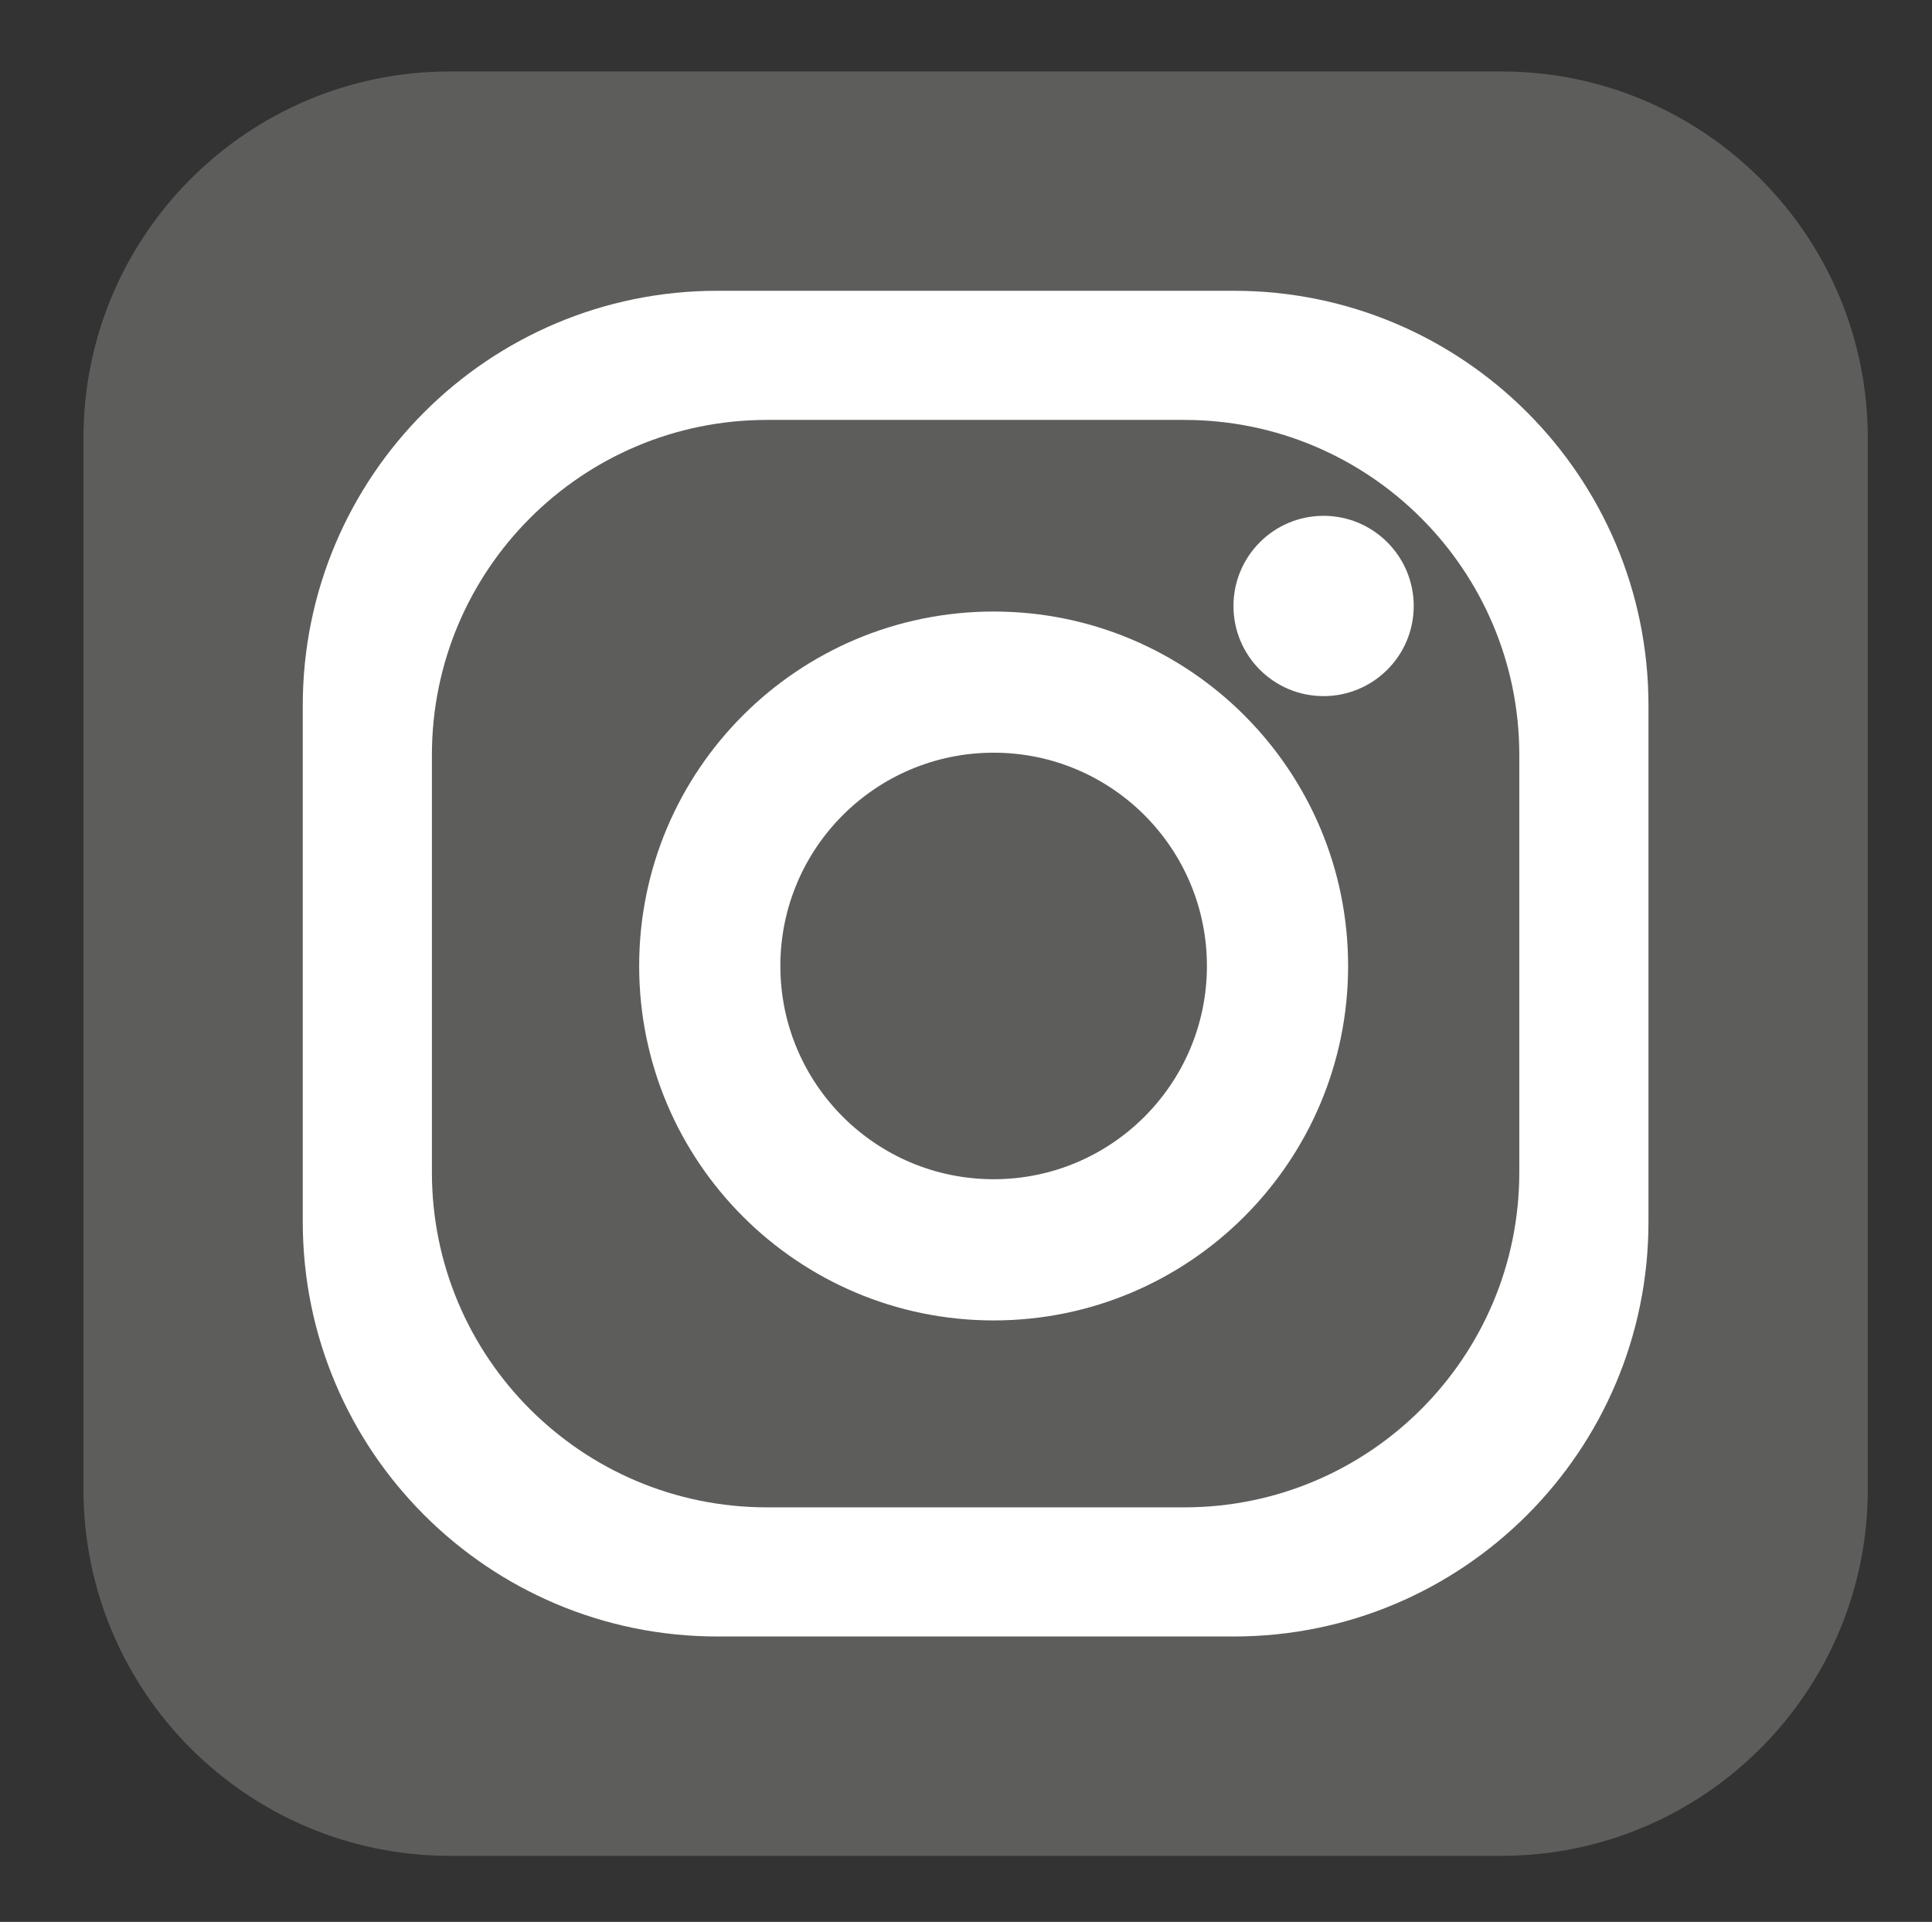 <?xml version="1.0" encoding="UTF-8"?> <!-- Generator: Adobe Illustrator 16.0.0, SVG Export Plug-In . SVG Version: 6.00 Build 0) --> <svg xmlns="http://www.w3.org/2000/svg" xmlns:xlink="http://www.w3.org/1999/xlink" id="Ebene_1" x="0px" y="0px" width="129.932px" height="129.251px" viewBox="0 0 129.932 129.251" xml:space="preserve"><rect x="0" y="0" width="129.932" height="129.251" fill="#333333" stroke="none"/> <g> <path fill="#5D5D5C" d="M125.614,100.16c0,13.608-11.039,24.647-24.648,24.647H30.261c-13.614,0-24.648-11.039-24.648-24.647v-70.7 c0-13.614,11.034-24.655,24.648-24.655h70.704c13.609,0,24.648,11.041,24.648,24.655V100.16z"></path> <path fill="#FFFFFF" d="M102.177,78.84c0,12.447-10.091,22.531-22.53,22.531H51.58c-12.445,0-22.533-10.084-22.533-22.531V50.771 c0-12.438,10.088-22.531,22.533-22.531h28.067c12.439,0,22.53,10.093,22.53,22.531V78.84z M82.981,19.555H48.247 c-15.401,0-27.885,12.484-27.885,27.887v34.732c0,15.397,12.484,27.881,27.885,27.881h34.734c15.4,0,27.883-12.483,27.883-27.881 V47.442C110.864,32.04,98.381,19.555,82.981,19.555"></path> <path fill="#FFFFFF" d="M66.827,79.304c-7.928,0-14.346-6.424-14.346-14.341c0-7.926,6.418-14.343,14.346-14.343 c7.918,0,14.341,6.417,14.341,14.343C81.167,72.88,74.745,79.304,66.827,79.304 M66.827,41.126 c-13.169,0-23.842,10.669-23.842,23.837c0,13.161,10.673,23.837,23.842,23.837c13.164,0,23.837-10.676,23.837-23.837 C90.664,51.795,79.991,41.126,66.827,41.126"></path> <path fill="#FFFFFF" d="M95.077,40.754c0,3.348-2.72,6.061-6.064,6.061c-3.348,0-6.059-2.713-6.059-6.061 c0-3.346,2.711-6.065,6.059-6.065C92.357,34.689,95.077,37.409,95.077,40.754"></path> </g> </svg> 
